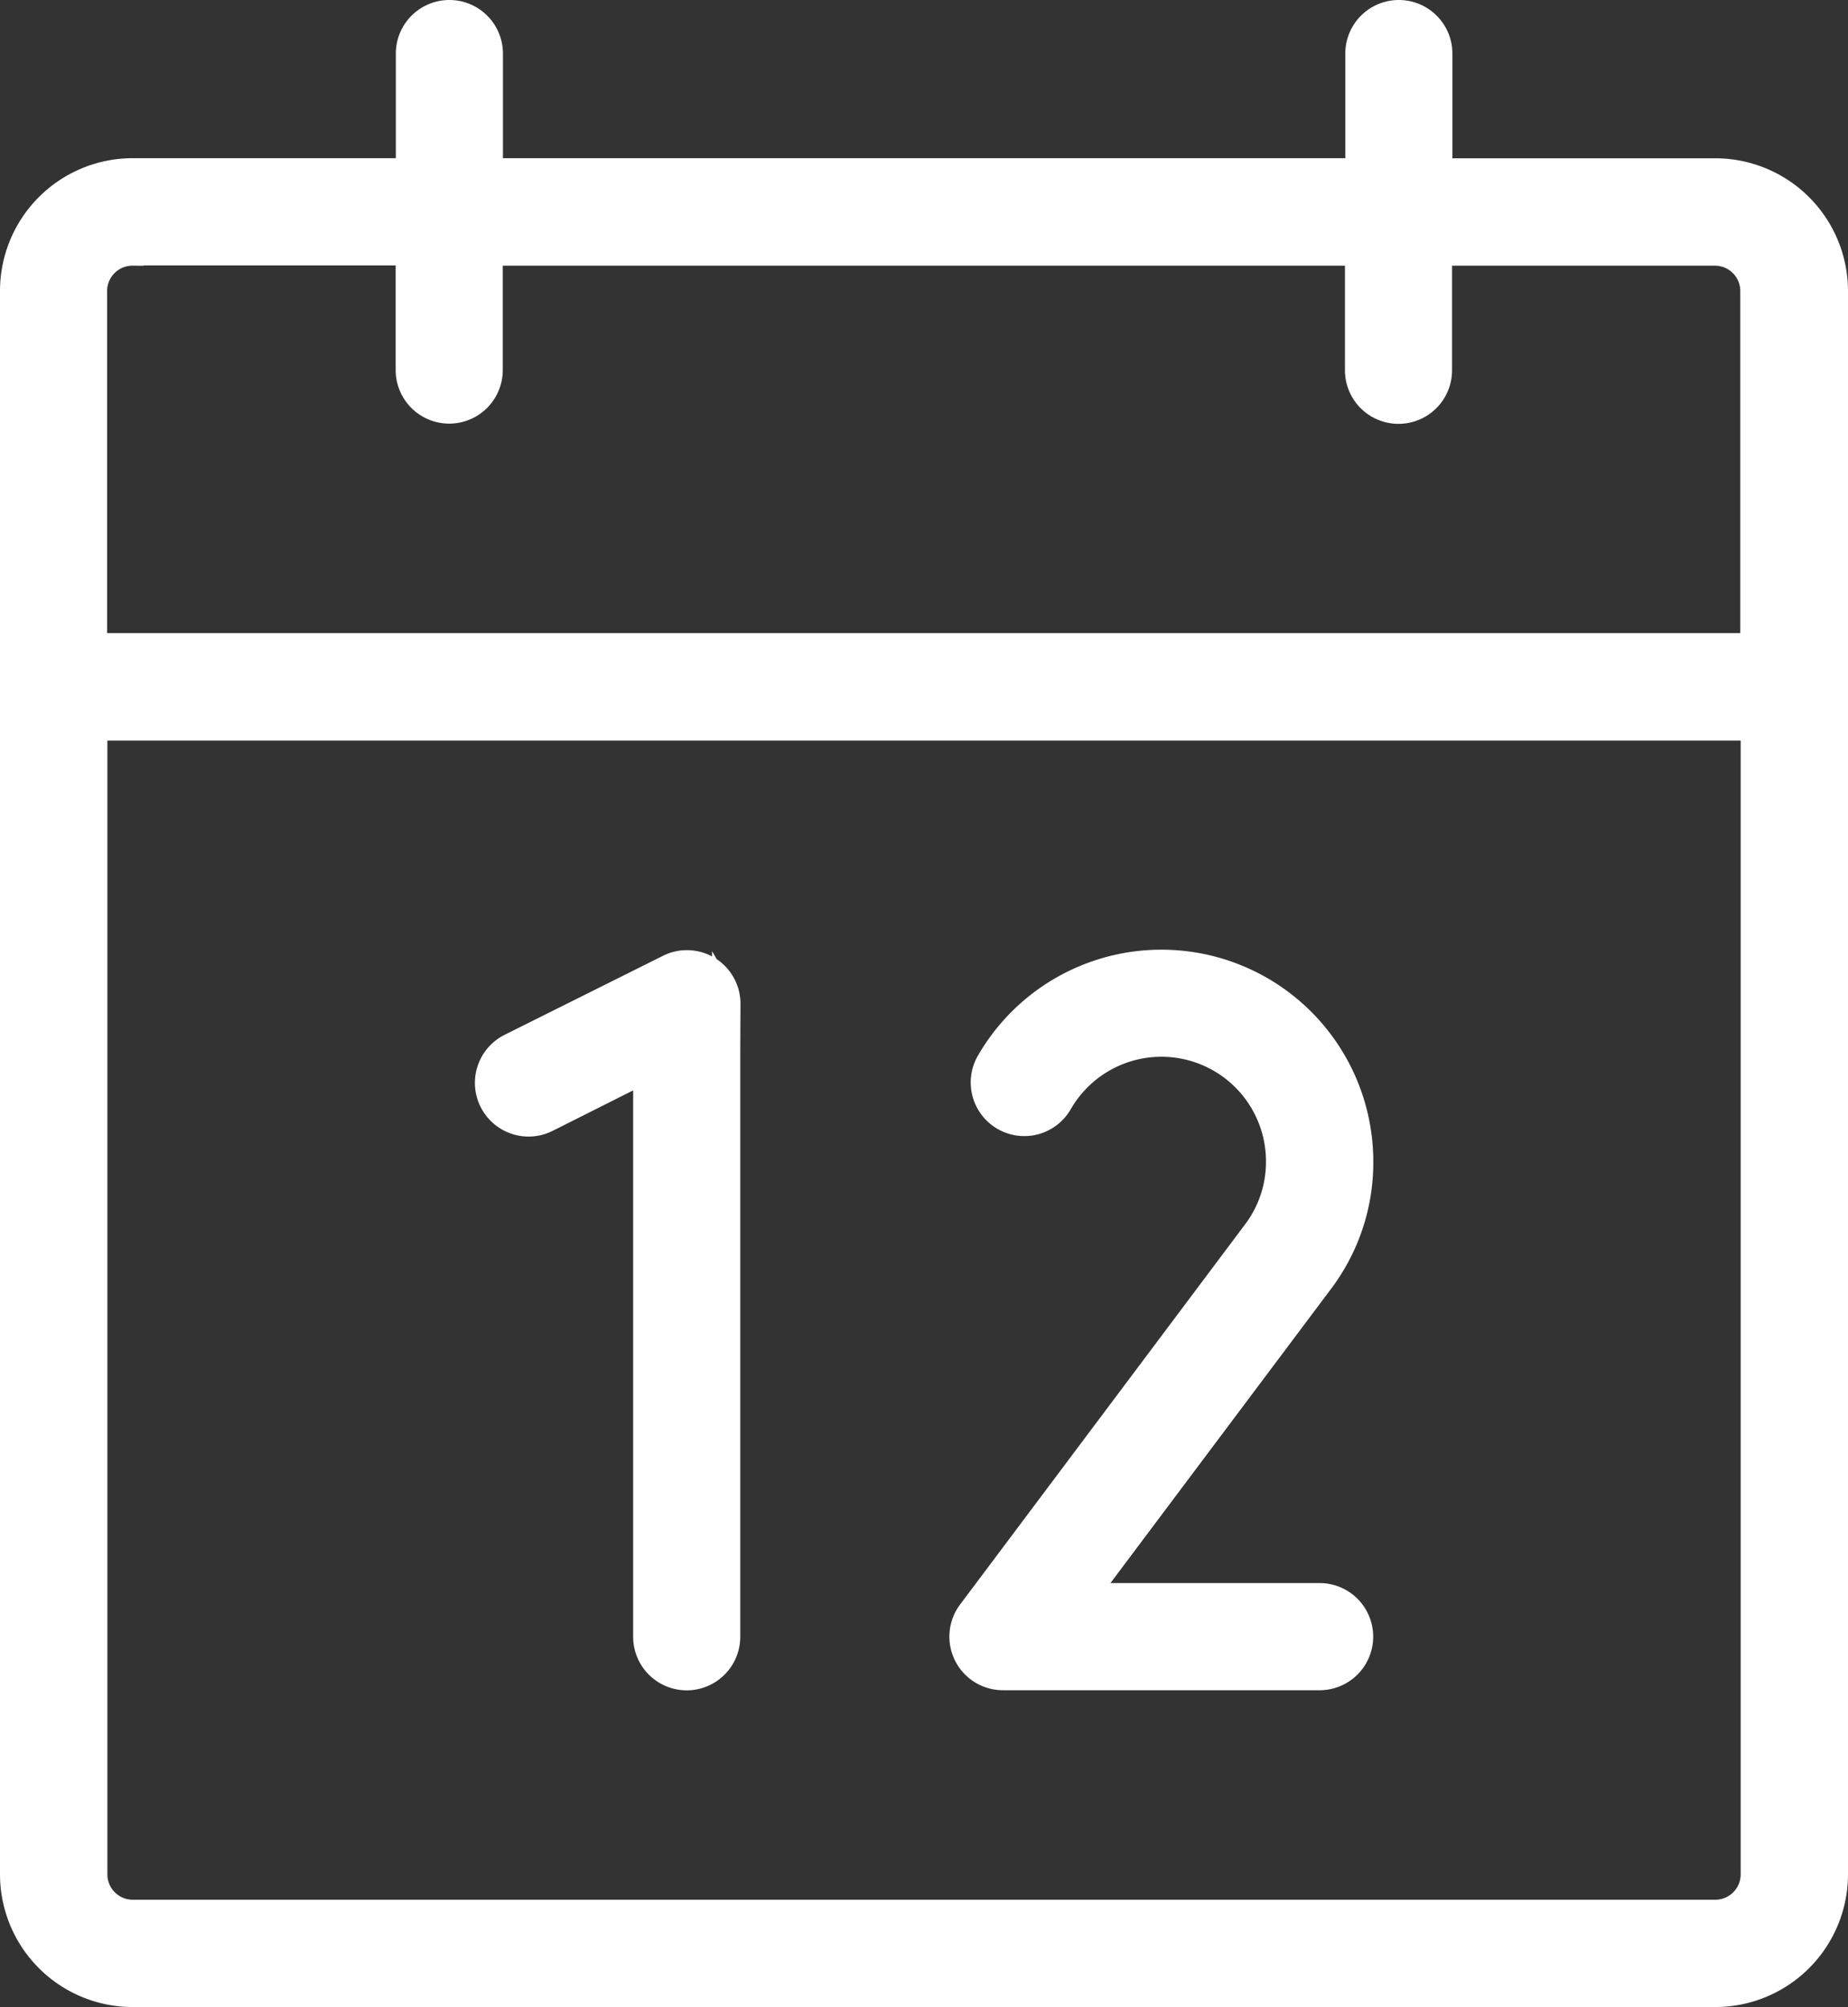 <svg xmlns="http://www.w3.org/2000/svg" width="32.783" height="35.59" viewBox="0 0 32.783 35.59">
  <rect x="0" y="0" width="32.783" height="35.59" fill="#333333" stroke="none"/>
  <path id="Calendar" d="M66.178,22.807H61.265V20.7a.7.7,0,1,0-1.4,0v2.105H44.422V20.7a.7.7,0,1,0-1.4,0v2.105H38.105A2.105,2.105,0,0,0,36,24.913V52.985a2.105,2.105,0,0,0,2.105,2.105H66.178a2.105,2.105,0,0,0,2.105-2.105V24.913A2.105,2.105,0,0,0,66.178,22.807Zm-28.072,1.4h4.913v2.105a.7.7,0,1,0,1.4,0V24.211h15.44v2.105a.7.7,0,1,0,1.4,0V24.211h4.913a.7.7,0,0,1,.7.7v6.316H37.4V24.913A.7.7,0,0,1,38.105,24.211ZM66.178,53.687H38.105a.7.7,0,0,1-.7-.7V32.632H66.879V52.985A.7.7,0,0,1,66.178,53.687ZM48.632,37.545V48.774a.7.7,0,0,1-1.4,0V38.68l-1.791.9a.7.7,0,0,1-.628-1.256l2.807-1.4a.7.7,0,0,1,1.016.628ZM59.16,42.458l-4.211,5.614H59.16a.7.7,0,0,1,0,1.4H53.545a.7.7,0,0,1-.561-1.123l5.049-6.732a2.084,2.084,0,0,0,.425-1.269,2.105,2.105,0,0,0-3.93-1.053.7.7,0,0,1-1.214-.7,3.509,3.509,0,0,1,6.548,1.755A3.472,3.472,0,0,1,59.16,42.458Z" transform="translate(-35.75 -19.75)" fill="#fff" stroke="#fff" stroke-width="0.5"/>
</svg>
